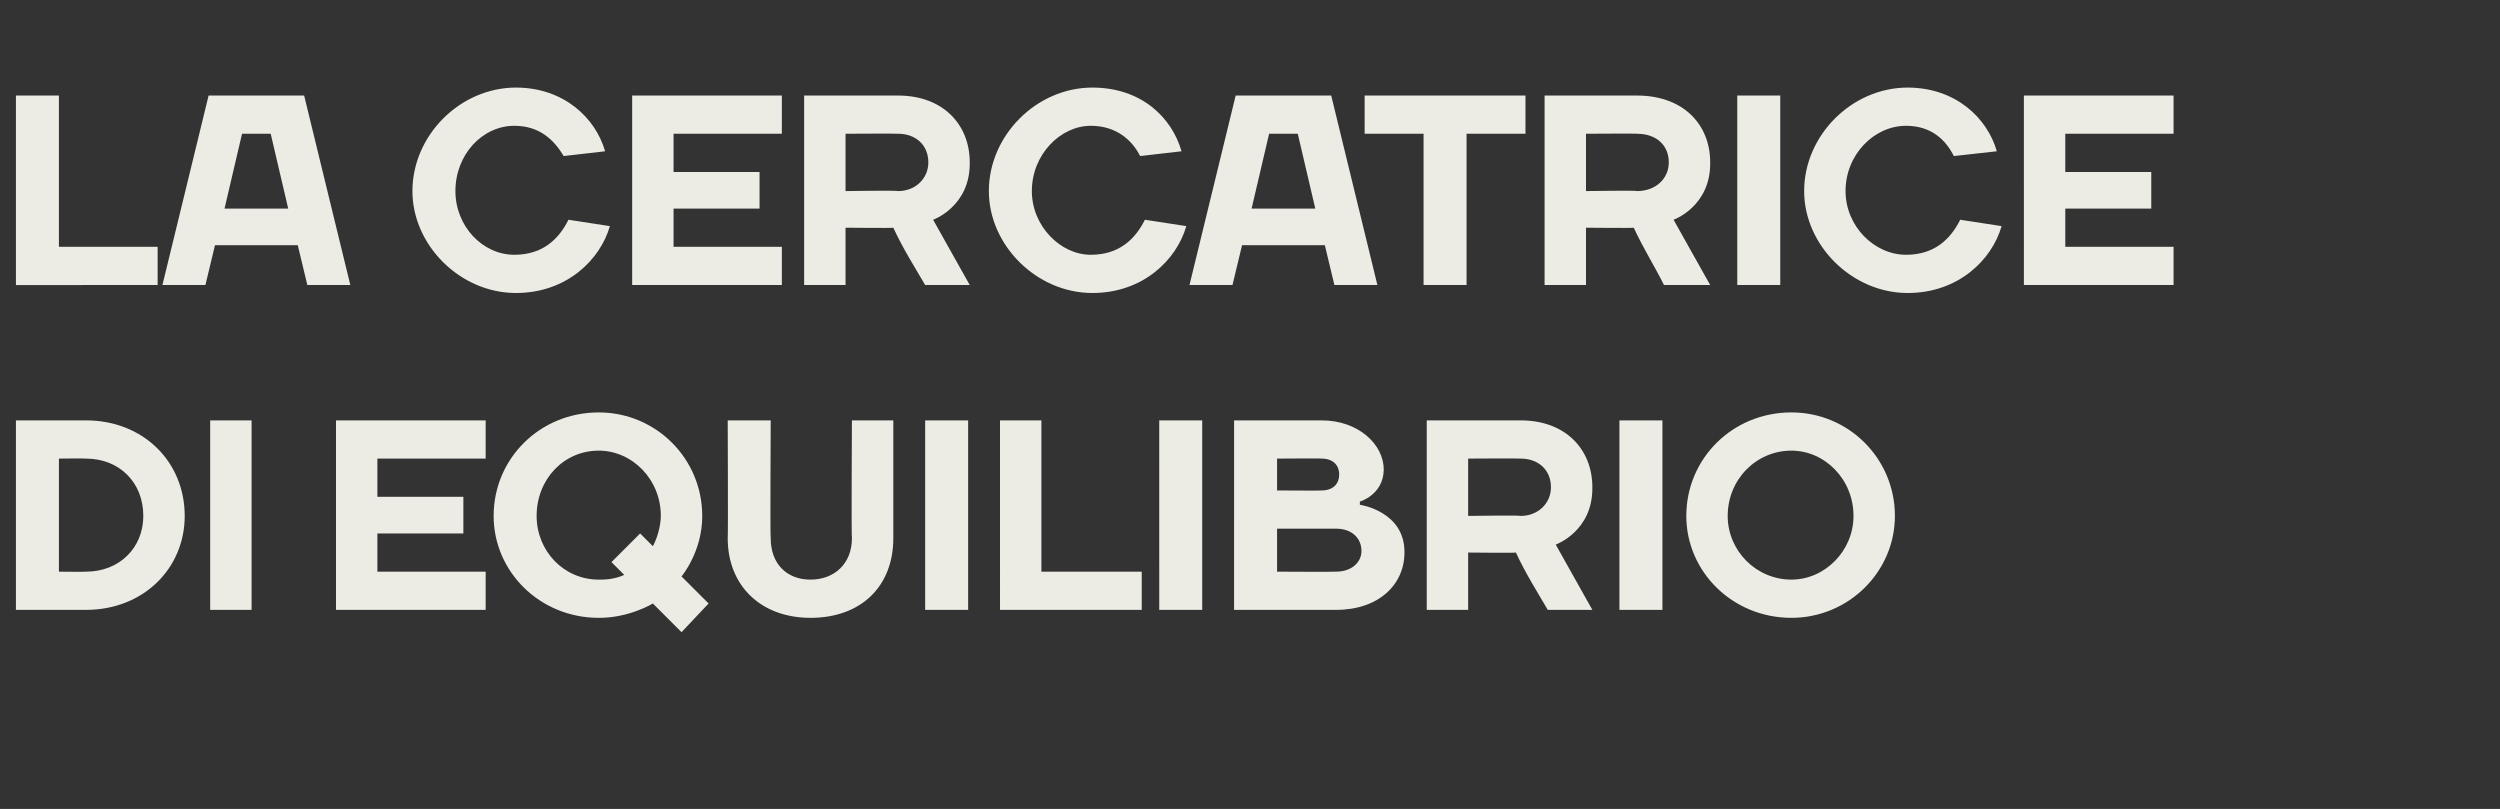 <?xml version="1.0" standalone="no"?><!DOCTYPE svg PUBLIC "-//W3C//DTD SVG 1.1//EN" "http://www.w3.org/Graphics/SVG/1.1/DTD/svg11.dtd"><svg xmlns="http://www.w3.org/2000/svg" version="1.1" width="157px" height="50.8px" viewBox="0 -6 157 50.8" style="top:-6px"><rect x="0" y="-6" width="157" height="50.8" fill="#333333" stroke="none"/><desc>LA CERCATRICE DI EQUILIBRIO</desc><defs/><g id="Polygon15856"><path d="m5.4 22.8c-.04-.02-1.7 0-1.7 0v7.1s1.66.02 1.7 0c2.1 0 3.6-1.5 3.6-3.5c0-2.1-1.5-3.6-3.6-3.6zm0 9.5H1V20.4h4.4c3.6 0 6.2 2.6 6.2 6c0 3.3-2.6 5.9-6.2 5.9zm10.4 0h-2.6V20.4h2.6v11.9zm14.7-2.4v2.4h-9.4V20.4h9.4v2.4h-6.8v2.4h5.4v2.3h-5.4v2.4h6.8zm12.3.3l1.7 1.7l-1.7 1.8l-1.8-1.8s-1.48.91-3.4.9c-3.7 0-6.6-2.9-6.6-6.4c0-3.6 2.9-6.5 6.6-6.5c3.6 0 6.5 2.9 6.5 6.5c.01 2.25-1.3 3.8-1.3 3.8zm-5.2.2c.99.03 1.6-.3 1.6-.3l-.8-.8l1.8-1.8l.8.8s.48-.84.5-1.9c0-2.3-1.8-4.1-3.9-4.1c-2.2 0-3.9 1.8-3.9 4.1c0 2.2 1.7 4 3.9 4zm15.9-2.6c-.04 0 0-7.4 0-7.4h2.6v7.4c0 3-2 5-5.2 5c-3.1 0-5.2-2-5.2-5c.03 0 0-7.4 0-7.4h2.7s-.04 7.4 0 7.4c0 1.6 1 2.6 2.5 2.6c1.5 0 2.6-1 2.6-2.6zm7.3 4.5h-2.7V20.4h2.7v11.9zm4.6-2.4h6.3v2.4h-8.9V20.4h2.6v9.5zm10.1 2.4h-2.7V20.4h2.7v11.9zM83 20.4c2.3 0 3.9 1.5 3.9 3.1c-.03 1.58-1.5 2-1.5 2v.2s2.83.4 2.8 3c0 2-1.6 3.6-4.3 3.6h-6.4V20.4h5.5zm.9 9.5c1 0 1.6-.6 1.6-1.3c0-.8-.6-1.4-1.6-1.4h-3.7v2.7s3.69.02 3.7 0zm-3.7-7.1v2s2.84.02 2.8 0c.7 0 1.1-.4 1.1-1c0-.6-.4-1-1.1-1c.04-.02-2.8 0-2.8 0zm12 5.9v3.6h-2.6V20.4h5.9c2.8 0 4.5 1.8 4.5 4.2c.04 2.77-2.3 3.6-2.3 3.6l2.3 4.1h-2.8c-.7-1.2-1.4-2.3-2-3.6c0 .03-3 0-3 0zm3.3-2.3c1.1 0 1.9-.8 1.9-1.8c0-1.1-.8-1.8-1.9-1.8c-.05-.02-3.3 0-3.3 0v3.6s3.25-.05 3.3 0zm8.9 5.9h-2.7V20.4h2.7v11.9zm8.1-1.9c2.1 0 3.9-1.8 3.9-4c0-2.3-1.8-4.1-3.9-4.1c-2.2 0-4 1.8-4 4.1c0 2.2 1.8 4 4 4zm0 2.4c-3.7 0-6.6-2.9-6.6-6.4c0-3.6 2.9-6.5 6.6-6.5c3.6 0 6.5 2.9 6.5 6.5c0 3.5-2.9 6.4-6.5 6.4z" stroke="none" fill="#ecebe4"/></g><g id="Polygon15855"><path d="m3.7 9.5h6.2v2.4H1V0h2.7v9.5zM13.1 0h6L22 11.9h-2.7l-.6-2.5h-5.2l-.6 2.5h-2.7L13.1 0zm1 7.1h4L17 2.4h-1.8l-1.1 4.7zM25.9 6c0-3.5 3-6.5 6.5-6.5c3 0 5 1.9 5.6 4l-2.6.3c-.6-1-1.5-1.9-3.1-1.9c-2 0-3.7 1.8-3.7 4.1c0 2.2 1.7 4 3.7 4c1.8 0 2.8-1 3.4-2.2l2.6.4c-.6 2.1-2.7 4.2-5.9 4.2c-3.5 0-6.5-3-6.5-6.4zm23.2 3.5v2.4h-9.4V0h9.4v2.4h-6.8v2.4h5.4v2.3h-5.4v2.4h6.8zm4-1.2v3.6h-2.6V0h5.9c2.8 0 4.5 1.8 4.5 4.2c.04 2.77-2.3 3.6-2.3 3.6l2.3 4.1h-2.8c-.7-1.2-1.4-2.3-2-3.6c0 .03-3 0-3 0zM56.4 6c1.1 0 1.9-.8 1.9-1.8c0-1.1-.8-1.8-1.9-1.8c-.05-.02-3.3 0-3.3 0v3.6s3.25-.05 3.3 0zm5.7 0c0-3.5 3-6.5 6.5-6.5c3.1 0 5 1.9 5.6 4l-2.6.3c-.5-1-1.5-1.9-3.1-1.9c-1.9 0-3.7 1.8-3.7 4.1c0 2.2 1.8 4 3.7 4c1.8 0 2.8-1 3.4-2.2l2.6.4c-.6 2.1-2.7 4.2-5.9 4.2c-3.5 0-6.5-3-6.5-6.4zm15.5-6h6l2.9 11.9h-2.7l-.6-2.5H78l-.6 2.5h-2.7L77.6 0zm1 7.1h4l-1.1-4.7h-1.8l-1.1 4.7zm7.1-4.7V0h10.1v2.4h-3.7v9.5h-2.7V2.4h-3.7zm13.9 5.9v3.6H97V0h5.8c2.9 0 4.6 1.8 4.6 4.2c.04 2.77-2.3 3.6-2.3 3.6l2.3 4.1h-2.9c-.6-1.2-1.3-2.3-1.9-3.6c-.01.03-3 0-3 0zm3.2-2.3c1.2 0 2-.8 2-1.8c0-1.1-.8-1.8-2-1.8c.05-.02-3.2 0-3.2 0v3.6s3.25-.05 3.2 0zm9 5.9h-2.7V0h2.7v11.9zm1.5-5.9c0-3.5 3-6.5 6.5-6.5c3 0 5 1.9 5.6 4l-2.7.3c-.5-1-1.4-1.9-3-1.9c-2 0-3.8 1.8-3.8 4.1c0 2.2 1.8 4 3.8 4c1.8 0 2.8-1 3.4-2.2l2.6.4c-.6 2.1-2.7 4.2-5.9 4.2c-3.5 0-6.5-3-6.5-6.4zm23.2 3.5v2.4h-9.4V0h9.4v2.4h-6.8v2.4h5.4v2.3h-5.4v2.4h6.8z" stroke="none" fill="#ecebe4"/></g></svg>